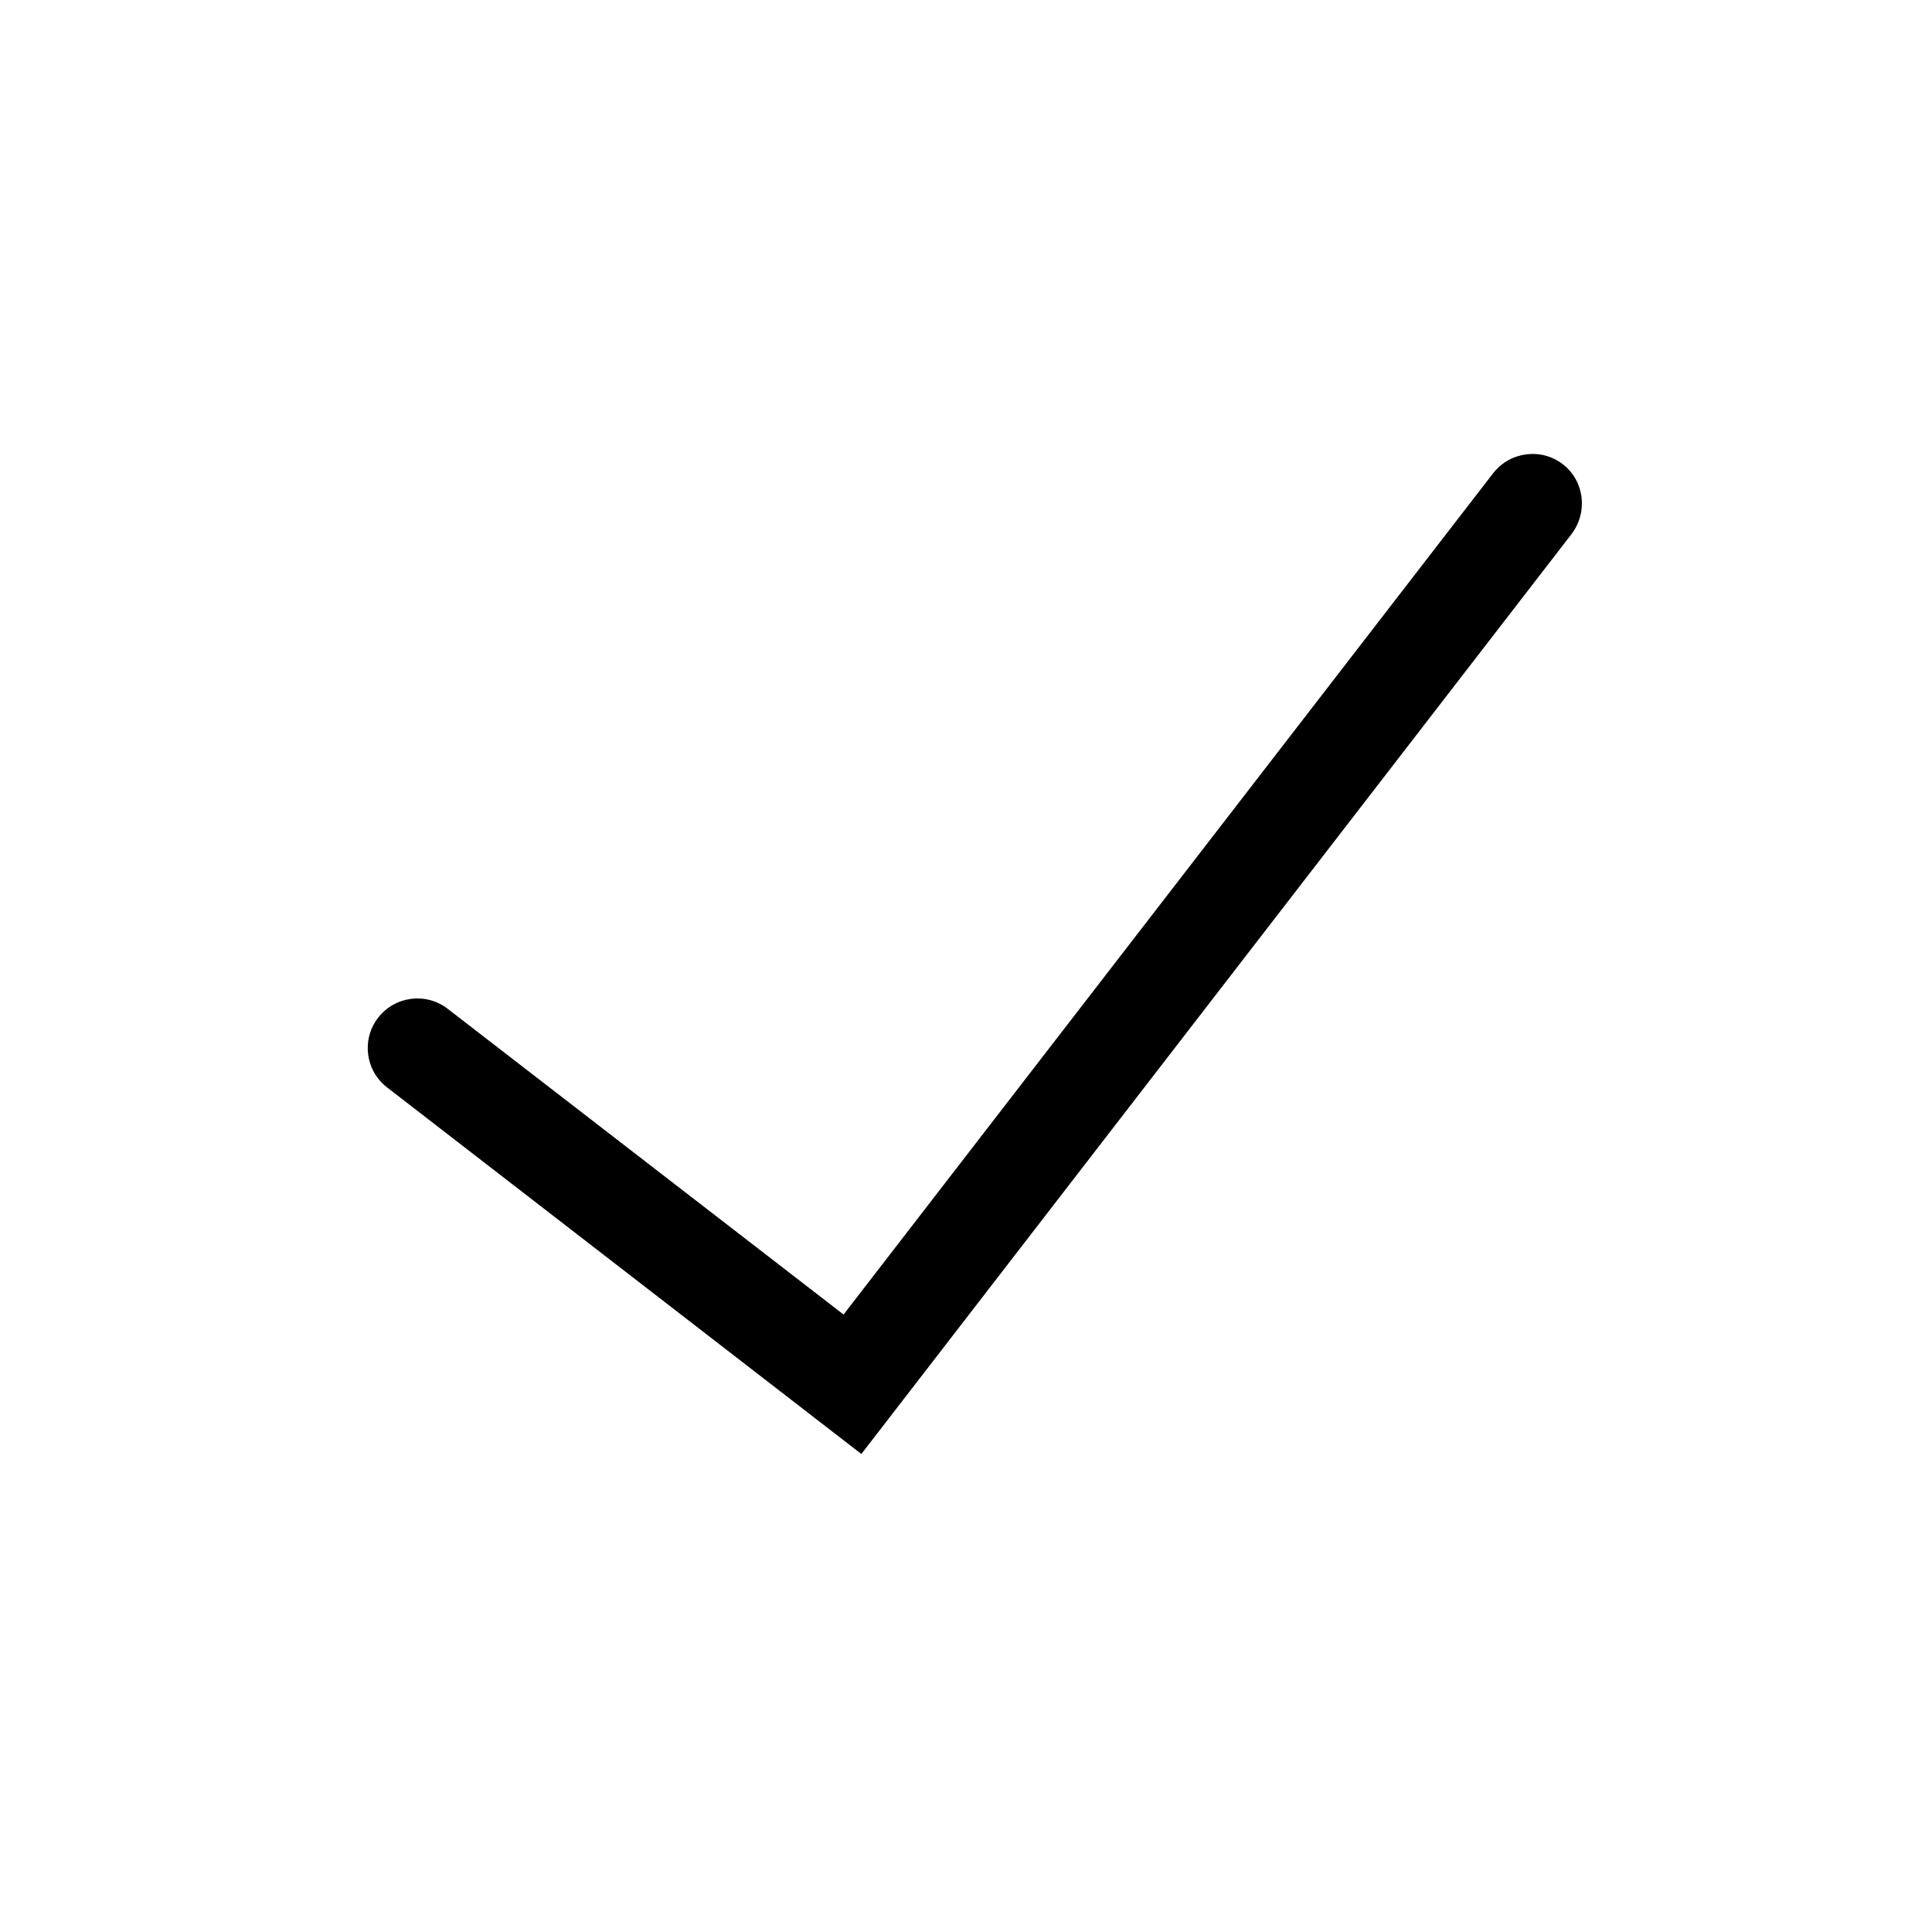 <?xml version="1.0" encoding="UTF-8"?>
<!-- The Best Svg Icon site in the world: iconSvg.co, Visit us! https://iconsvg.co -->
<svg fill="#000000" width="800px" height="800px" version="1.1" viewBox="144 144 512 512" xmlns="http://www.w3.org/2000/svg">
 <path d="m558.15 267.02c-5.731-4.418-13.973-3.344-18.449 2.387l-172.15 222.96-104.91-81.027c-5.731-4.418-13.973-3.402-18.449 2.387-4.418 5.731-3.402 13.973 2.387 18.449l125.69 97.148 188.21-243.8c4.418-5.852 3.402-14.09-2.328-18.512z"/>
</svg>